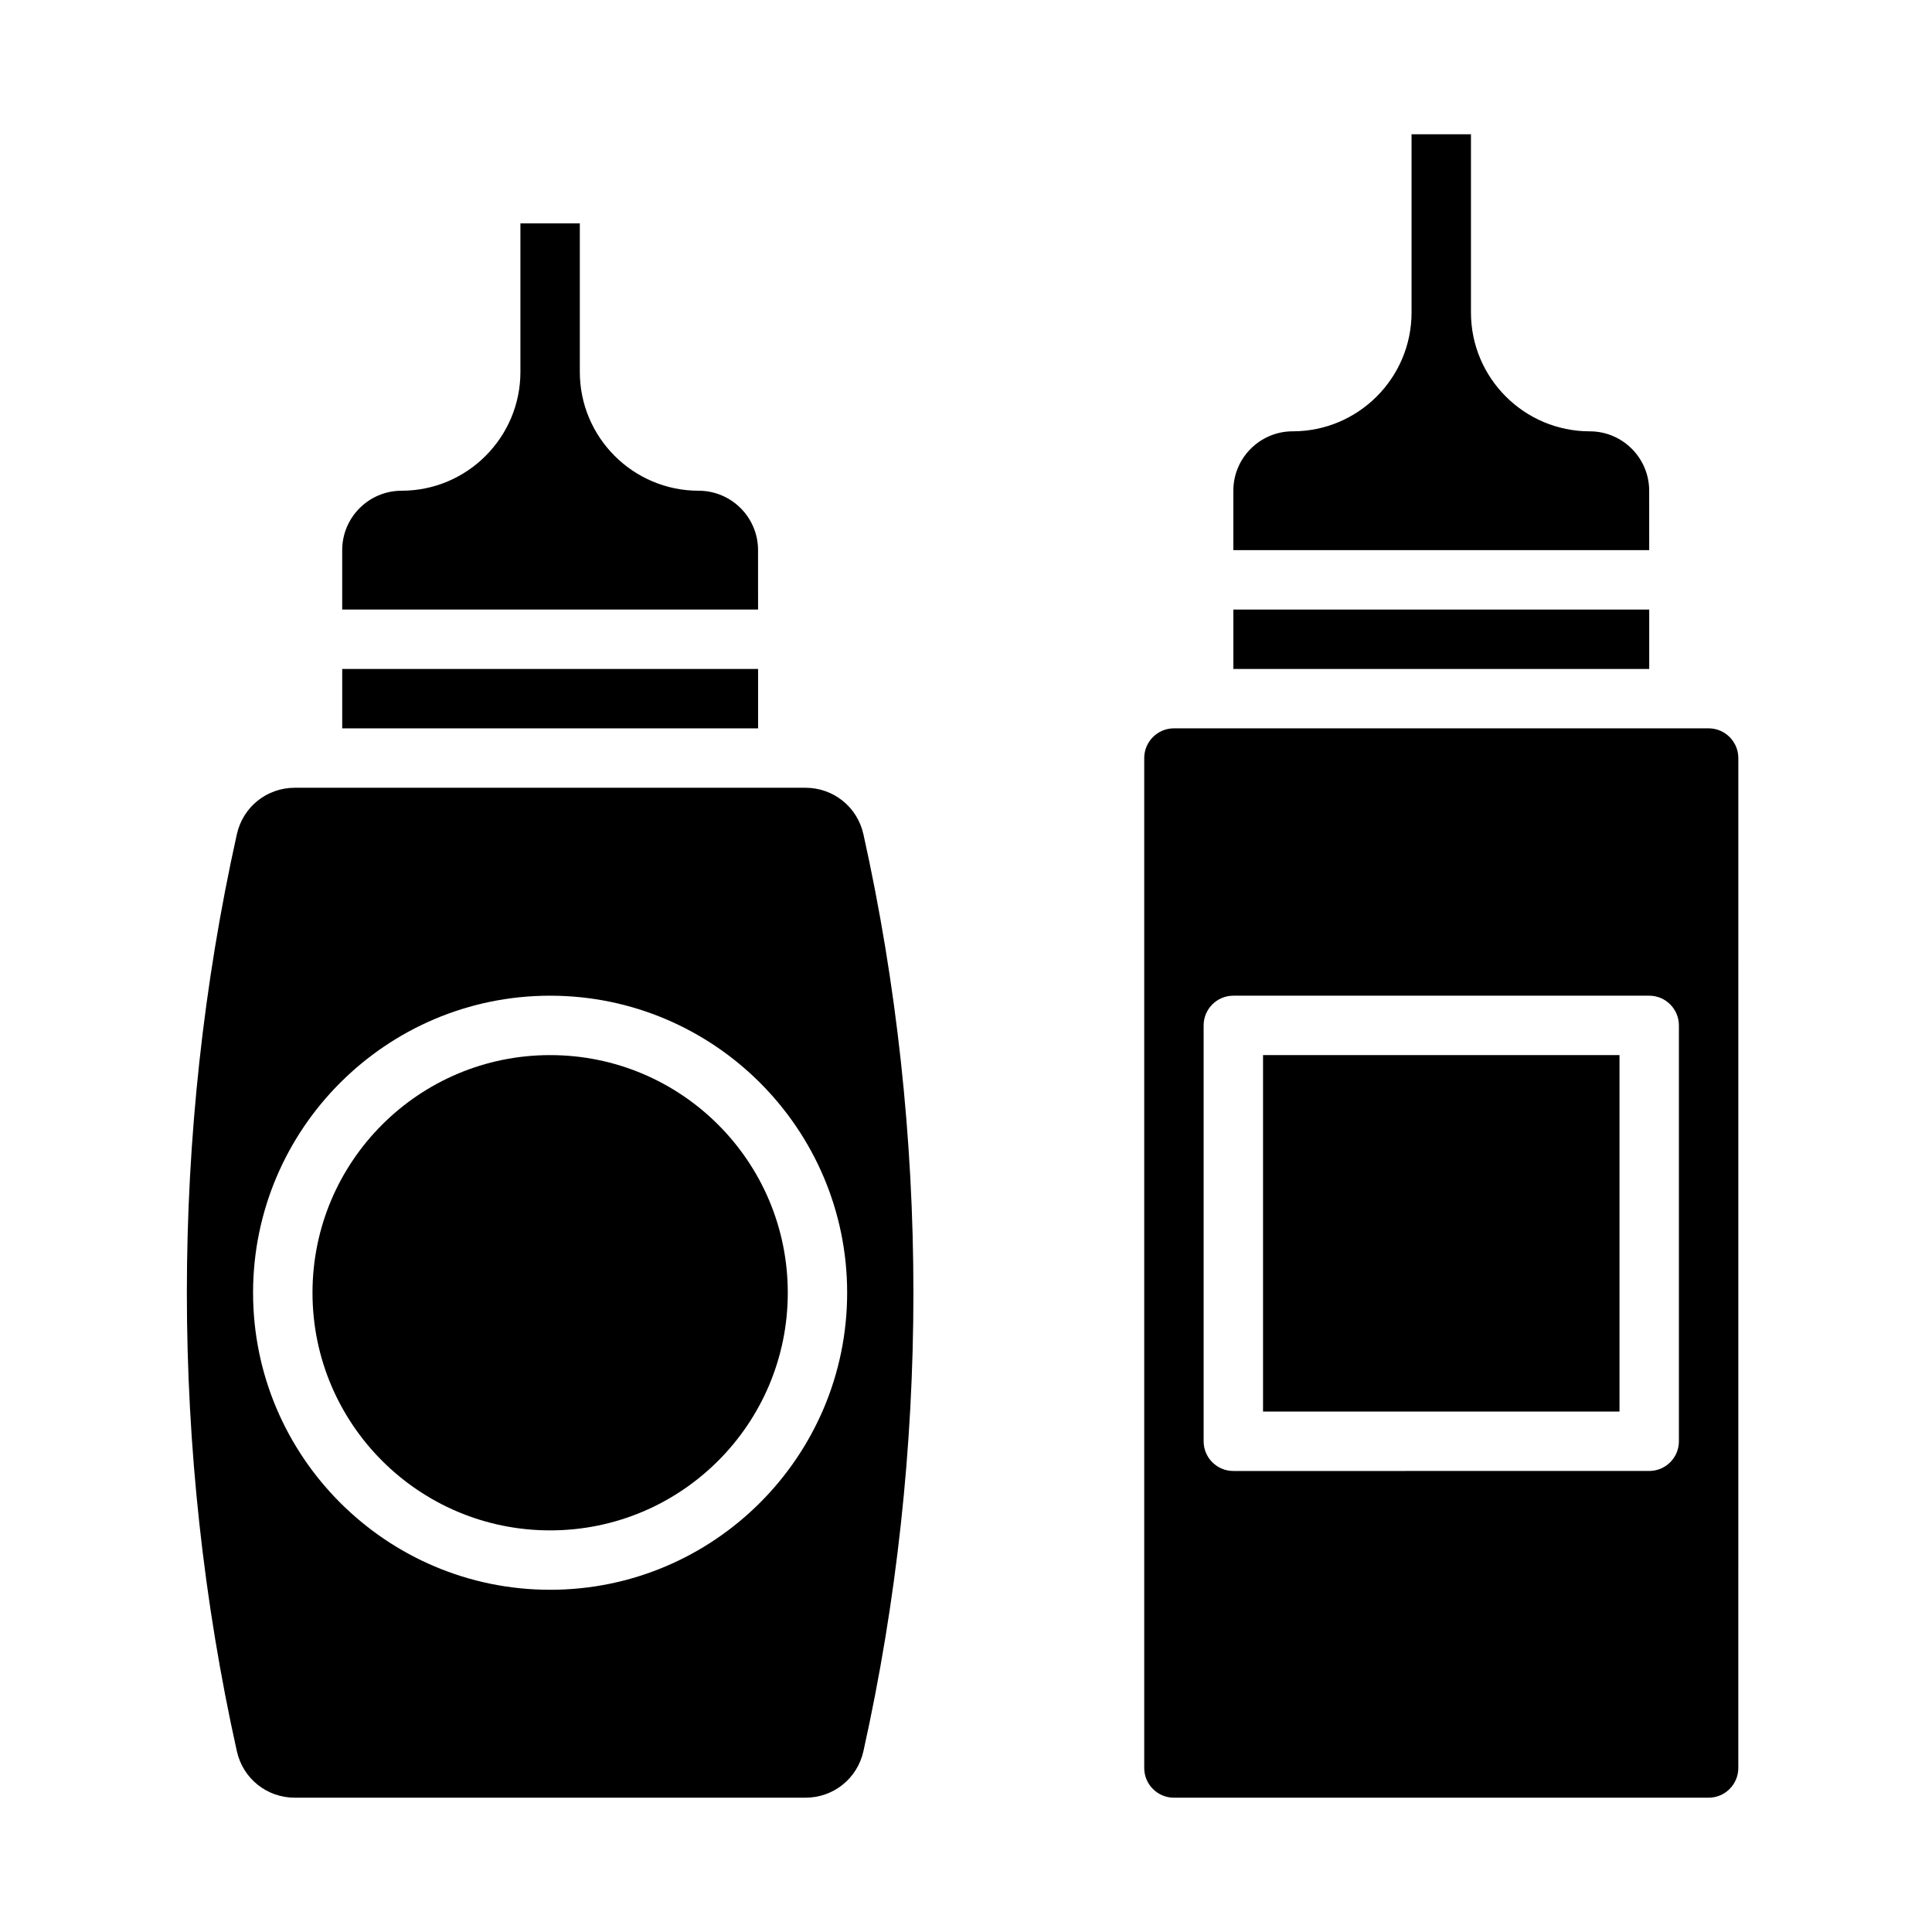 <?xml version="1.0" encoding="UTF-8"?>
<!-- Uploaded to: ICON Repo, www.iconrepo.com, Generator: ICON Repo Mixer Tools -->
<svg fill="#000000" width="800px" height="800px" version="1.1" viewBox="144 144 512 512" xmlns="http://www.w3.org/2000/svg">
 <g>
  <path d="m581.05 274.05c0-8.684-7.062-15.742-15.742-15.742-17.367 0-31.488-14.121-31.488-31.488v-47.234h-15.742v47.23c0 17.367-14.121 31.488-31.488 31.488-8.684 0-15.742 7.062-15.742 15.742v15.742h110.21z"/>
  <path d="m470.85 305.54h110.21v15.742h-110.21z"/>
  <path d="m455.1 620.41h141.7c4.336 0 7.871-3.535 7.871-7.871l0.004-267.65c0-4.336-3.535-7.871-7.871-7.871h-141.7c-4.336 0-7.871 3.535-7.871 7.871v267.65c-0.004 4.336 3.531 7.871 7.867 7.871zm7.875-204.67c0-4.344 3.527-7.871 7.871-7.871h110.21c4.344 0 7.871 3.527 7.871 7.871v110.21c0 4.344-3.527 7.871-7.871 7.871l-110.21 0.004c-4.344 0-7.871-3.527-7.871-7.871z"/>
  <path d="m478.72 423.61h94.465v94.465h-94.465z"/>
  <path d="m344.89 289.79c0-8.684-7.062-15.742-15.742-15.742-17.367 0-31.488-14.121-31.488-31.488v-39.359h-15.742v39.359c0 17.367-14.121 31.488-31.488 31.488-8.684 0-15.742 7.062-15.742 15.742v15.742h110.21z"/>
  <path d="m234.69 321.28h110.21v15.742h-110.21z"/>
  <path d="m222.14 620.41h135.3c7.438 0 13.762-5.07 15.375-12.328 17.664-79.484 17.664-163.51 0-242.99-1.621-7.258-7.941-12.328-15.383-12.328h-135.29c-7.438 0-13.762 5.07-15.375 12.328-17.664 79.484-17.664 163.51 0 242.99 1.617 7.258 7.938 12.328 15.375 12.328zm67.645-212.54c43.406 0 78.719 35.312 78.719 78.719s-35.312 78.719-78.719 78.719c-43.406 0.004-78.719-35.312-78.719-78.719s35.312-78.719 78.719-78.719z"/>
  <path d="m352.77 486.59c0 34.781-28.195 62.977-62.977 62.977s-62.977-28.195-62.977-62.977 28.195-62.977 62.977-62.977 62.977 28.195 62.977 62.977"/>
 </g>
</svg>
